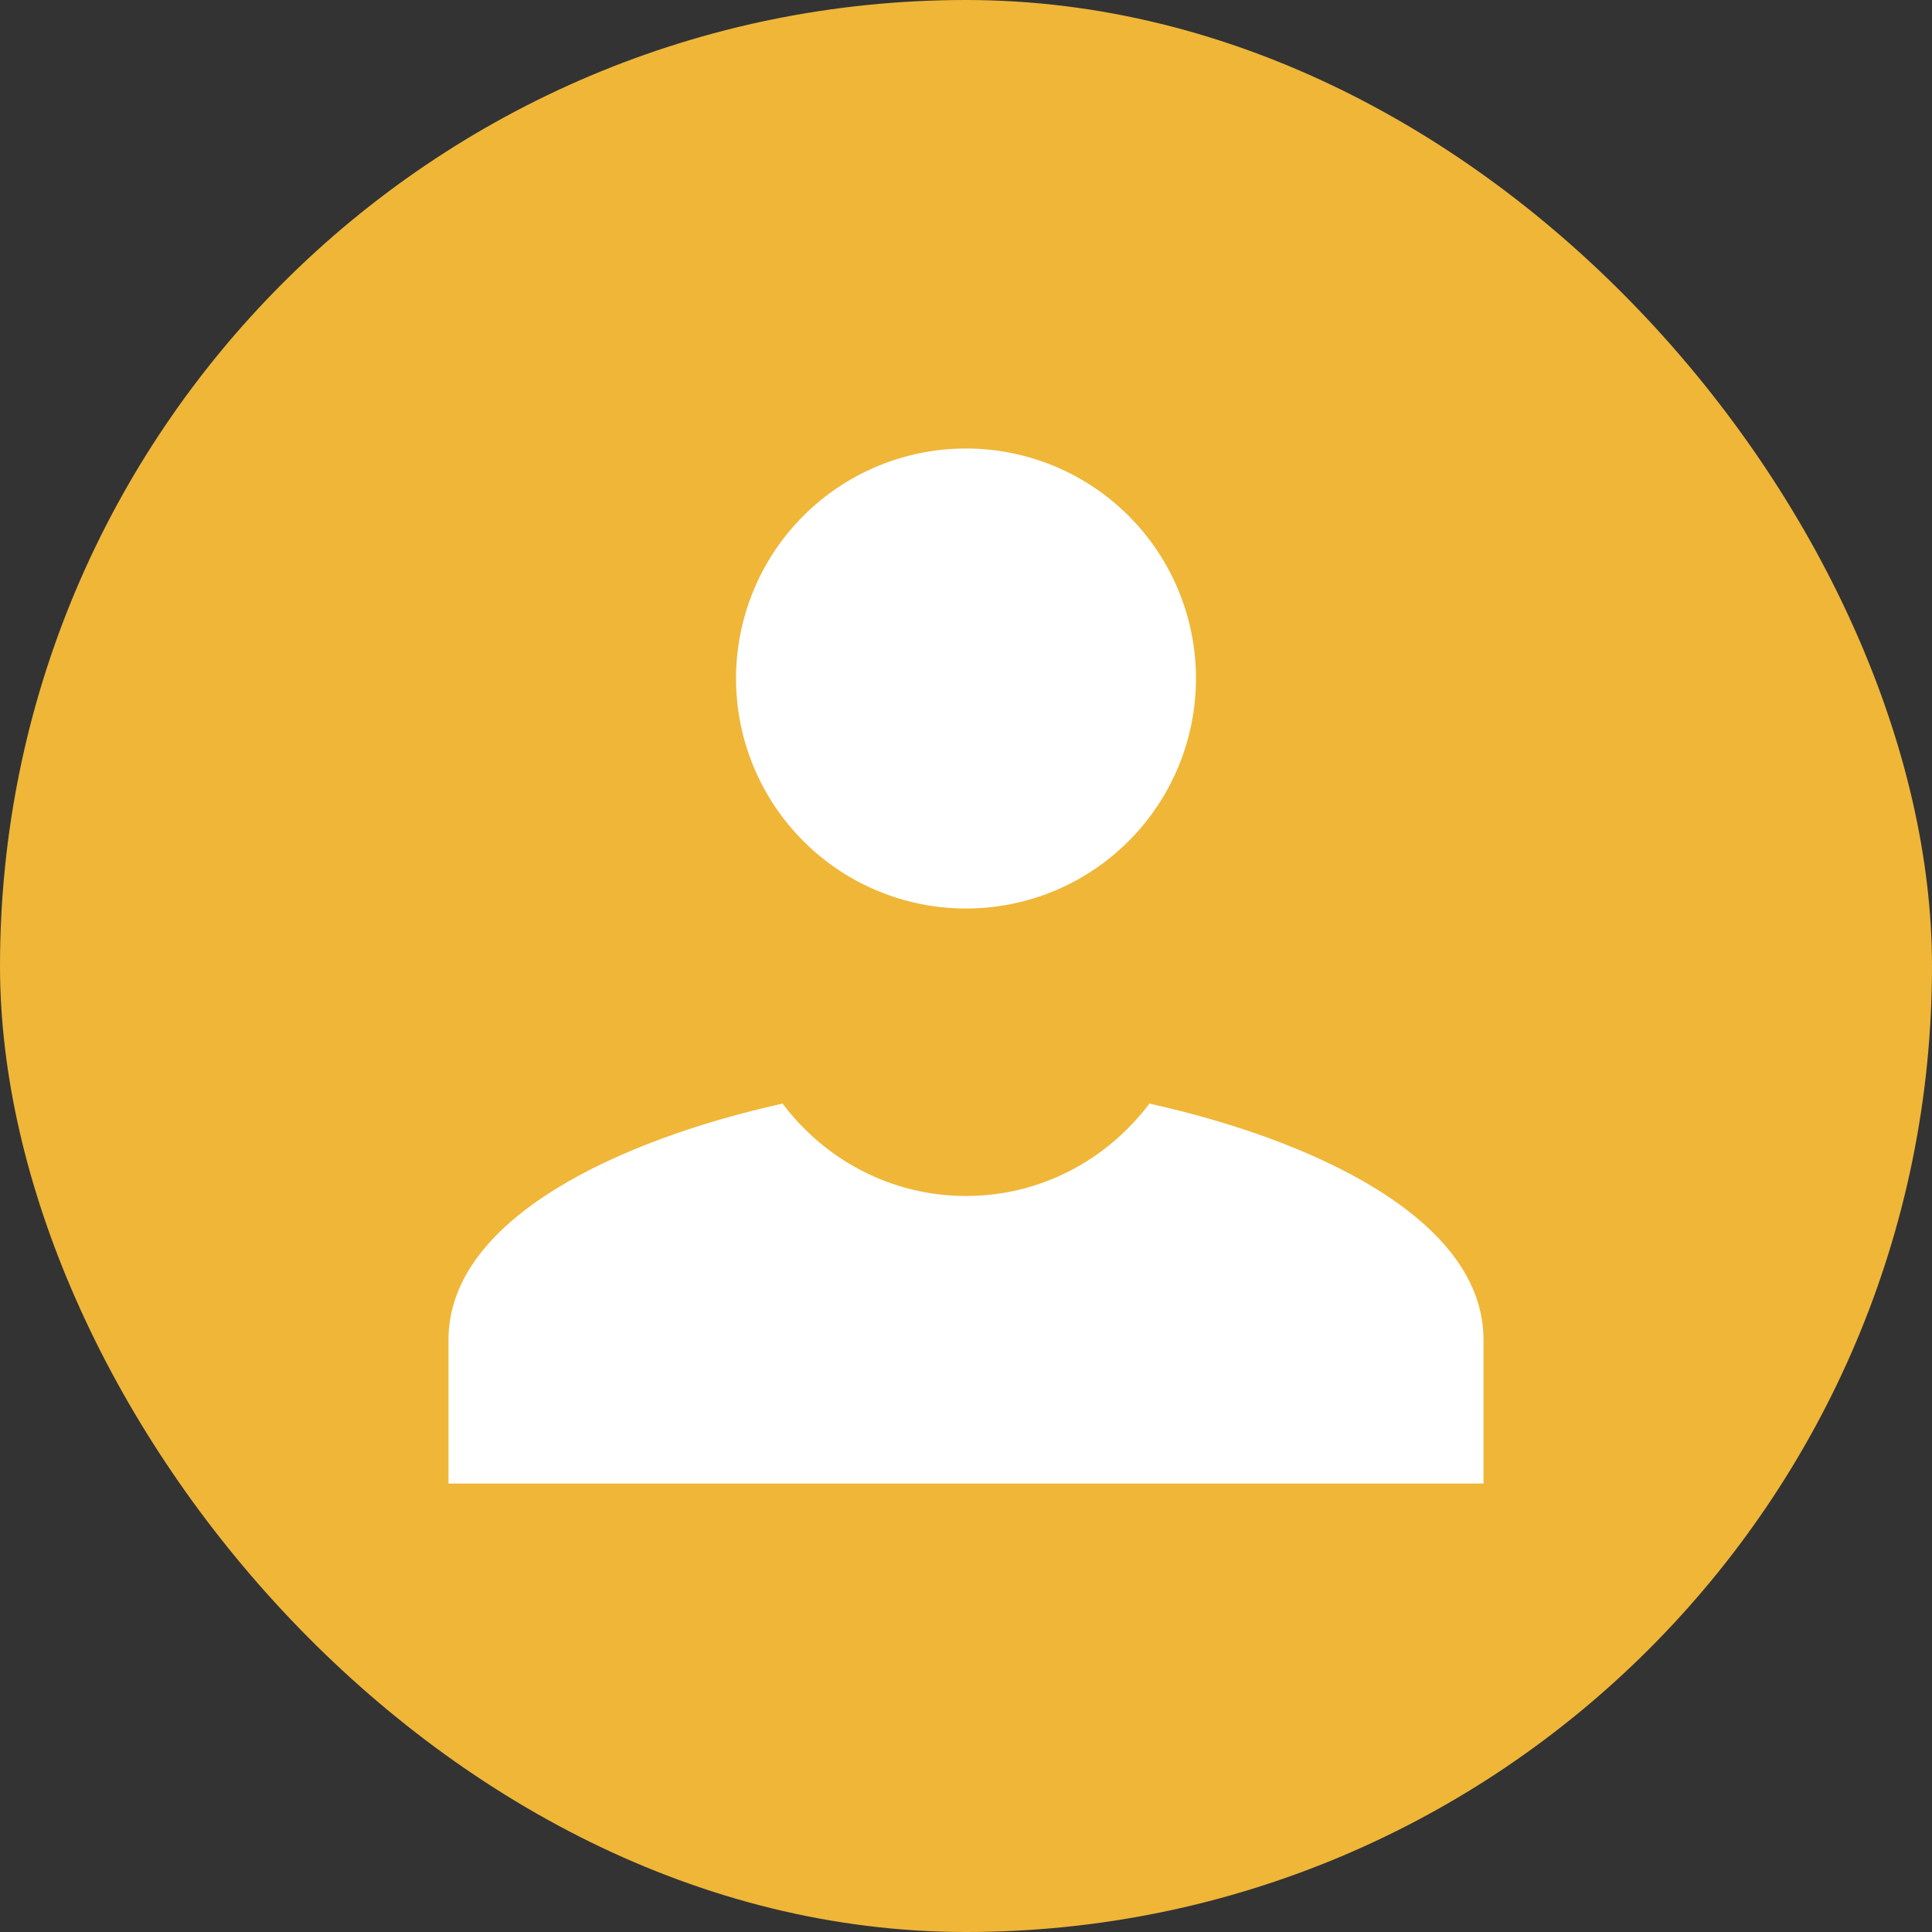 <svg width="28" height="28" viewBox="0 0 28 28" fill="none" xmlns="http://www.w3.org/2000/svg">
<rect x="0" y="0" width="28" height="28" fill="#333333" stroke="none"/>
<rect width="28" height="28" rx="14" fill="#EFB638"/>
<path d="M14 6.5C13.116 6.5 12.268 6.851 11.643 7.476C11.018 8.101 10.667 8.949 10.667 9.833C10.667 10.717 11.018 11.565 11.643 12.19C12.268 12.816 13.116 13.167 14 13.167C14.884 13.167 15.732 12.816 16.357 12.19C16.982 11.565 17.333 10.717 17.333 9.833C17.333 8.949 16.982 8.101 16.357 7.476C15.732 6.851 14.884 6.5 14 6.5ZM11.342 15.994C8.995 16.514 6.5 17.654 6.5 19.417V21.5H21.5V19.417C21.5 17.654 19.005 16.514 16.658 15.994C16.049 16.803 15.09 17.333 14 17.333C12.91 17.333 11.95 16.803 11.342 15.994Z" fill="white"/>
</svg>
